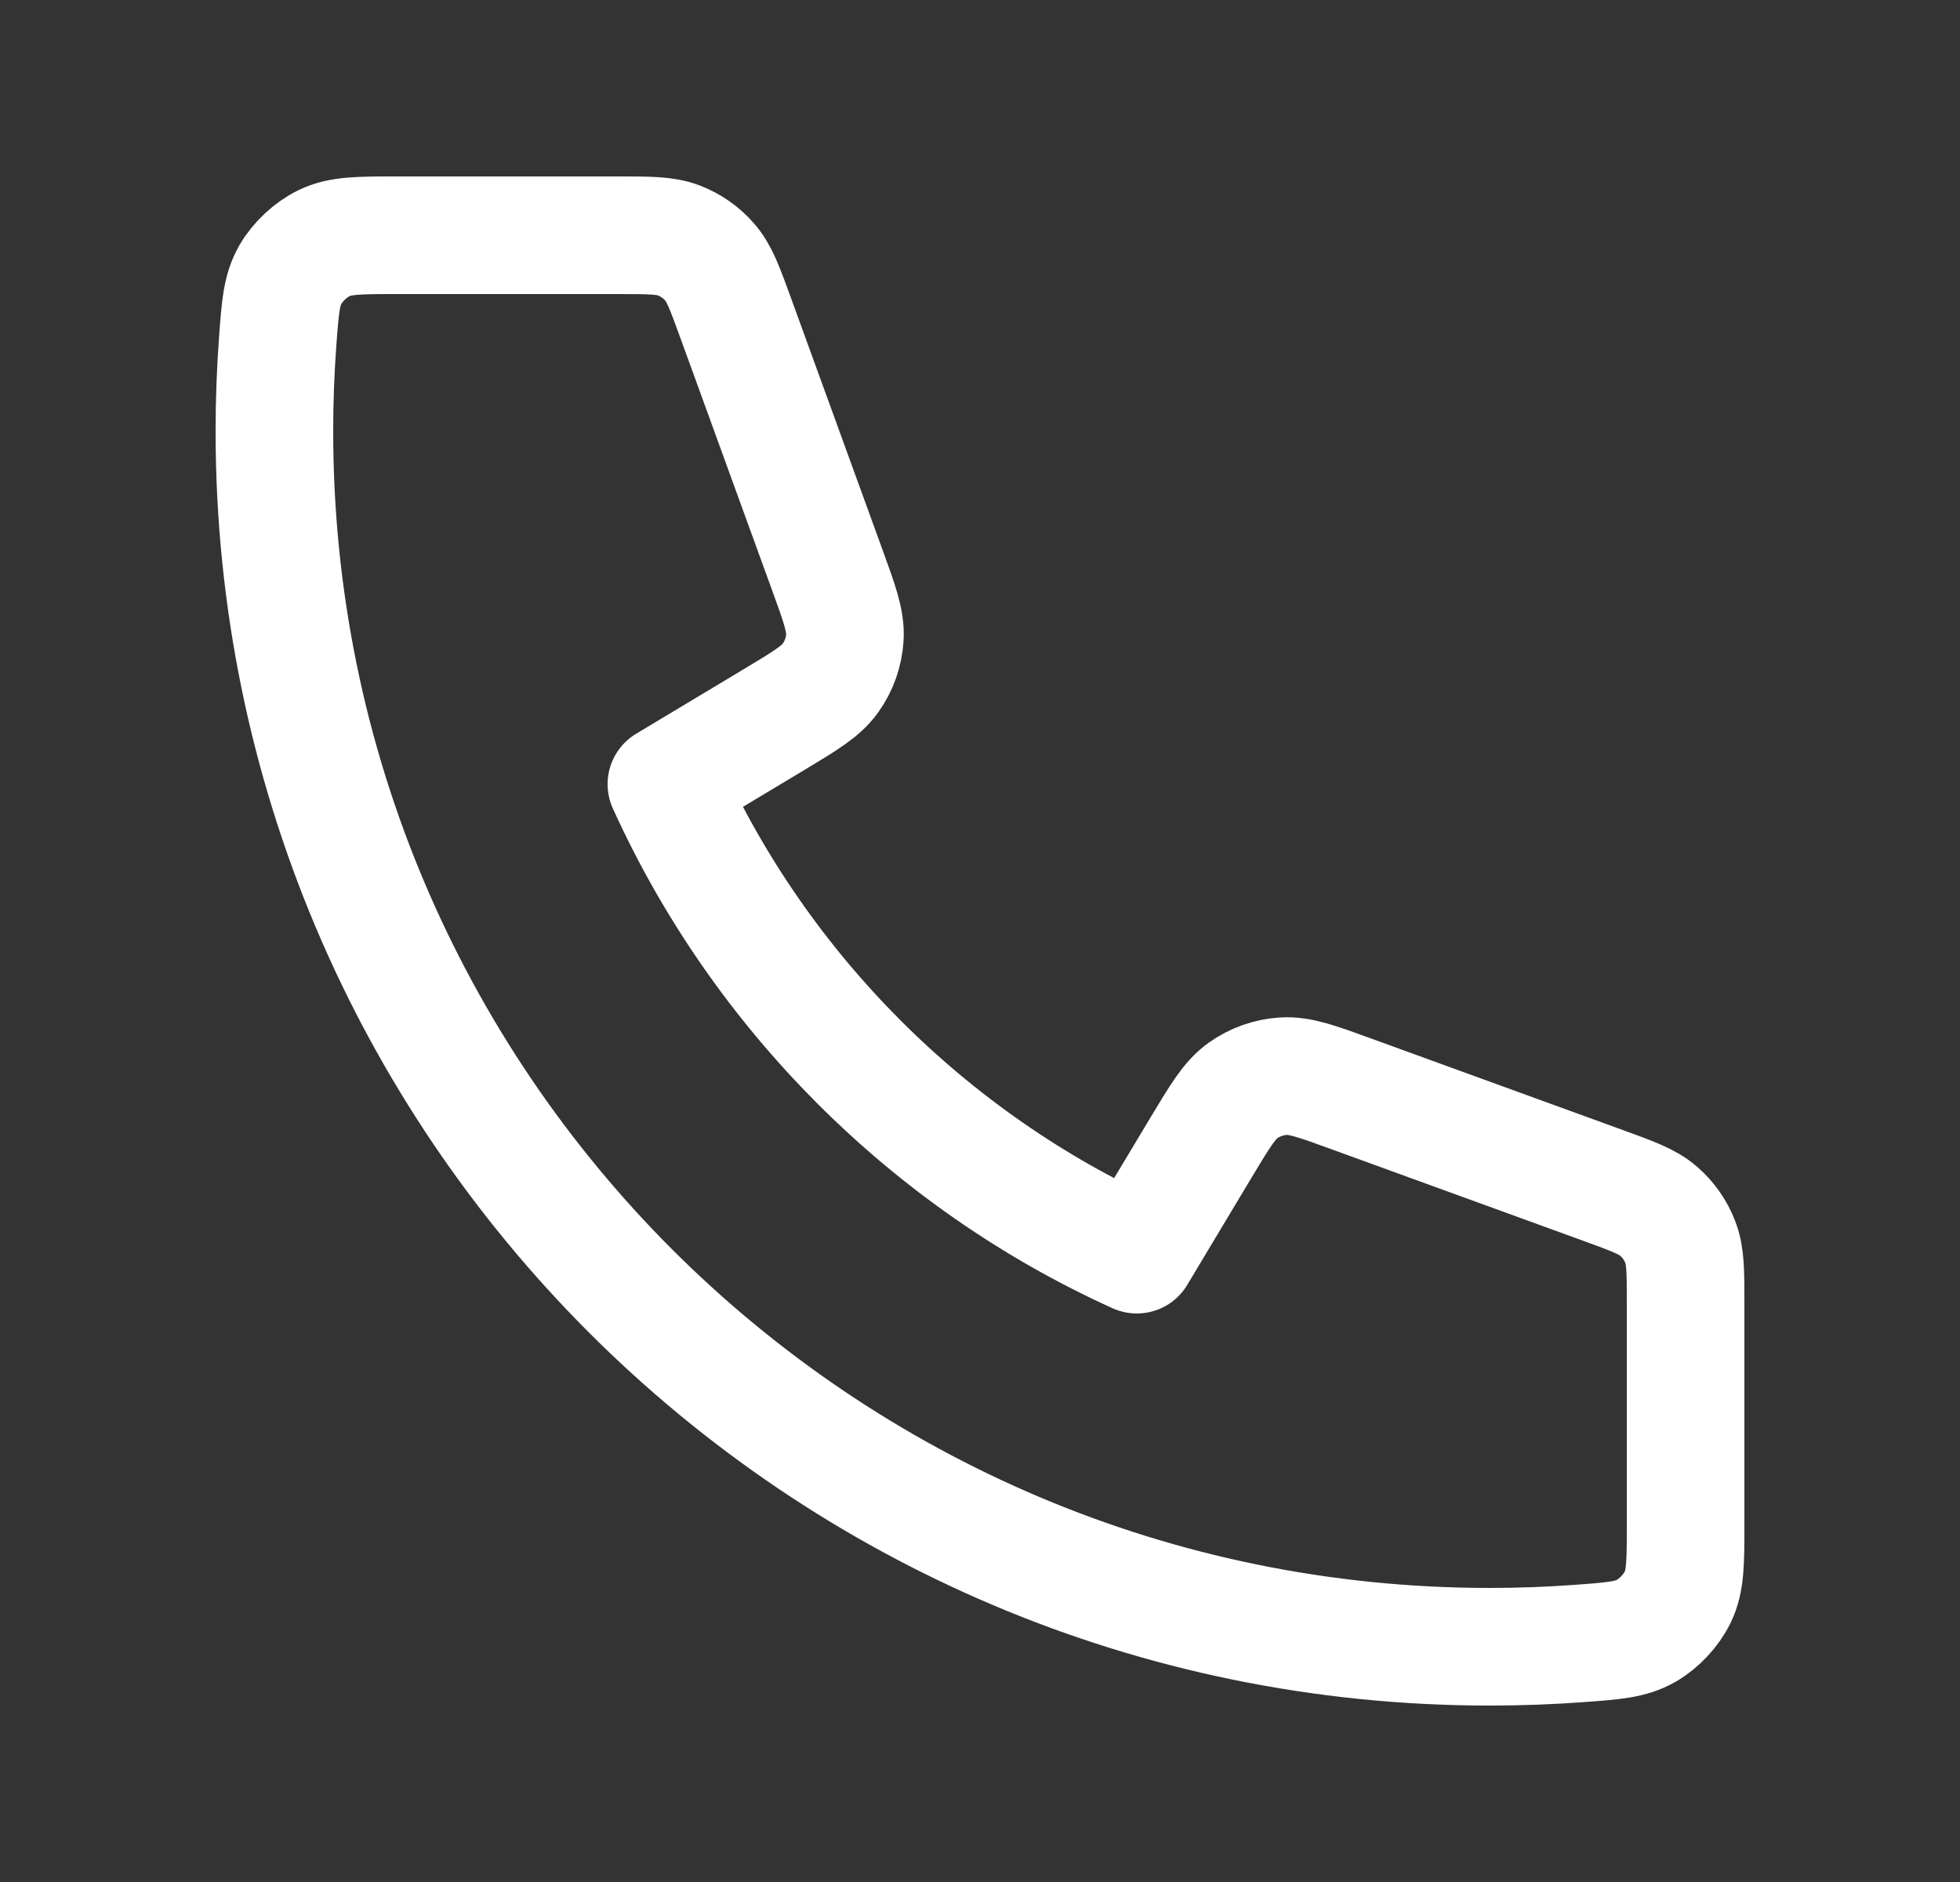
<svg width="25" height="24" viewBox="0 0 25 24" fill="none" xmlns="http://www.w3.org/2000/svg">
<rect x="0" y="0" width="25" height="24" fill="#333333" stroke="none"/>
<path d="M3.5 5.5C3.5 14.06 10.44 21 19 21C19.386 21 19.769 20.986 20.148 20.958C20.583 20.926 20.801 20.91 20.999 20.796C21.163 20.702 21.319 20.535 21.401 20.364C21.5 20.158 21.5 19.918 21.5 19.438V16.621C21.5 16.217 21.5 16.015 21.433 15.842C21.375 15.689 21.279 15.553 21.156 15.446C21.016 15.324 20.826 15.255 20.447 15.117L17.24 13.951C16.799 13.79 16.578 13.71 16.368 13.724C16.184 13.736 16.006 13.799 15.855 13.906C15.684 14.027 15.563 14.229 15.321 14.631L14.5 16C11.85 14.8 9.702 12.649 8.5 10L9.869 9.179C10.271 8.937 10.473 8.816 10.594 8.645C10.701 8.494 10.764 8.316 10.776 8.132C10.79 7.922 10.71 7.702 10.549 7.26L9.383 4.053C9.245 3.674 9.176 3.484 9.054 3.344C8.947 3.22 8.811 3.125 8.658 3.066C8.485 3 8.283 3 7.879 3H5.062C4.582 3 4.342 3 4.136 3.099C3.966 3.181 3.798 3.337 3.704 3.501C3.59 3.699 3.574 3.917 3.542 4.352C3.514 4.731 3.5 5.114 3.5 5.5Z" stroke="white" stroke-width="1.5" stroke-linecap="round" stroke-linejoin="round"/>
</svg>
